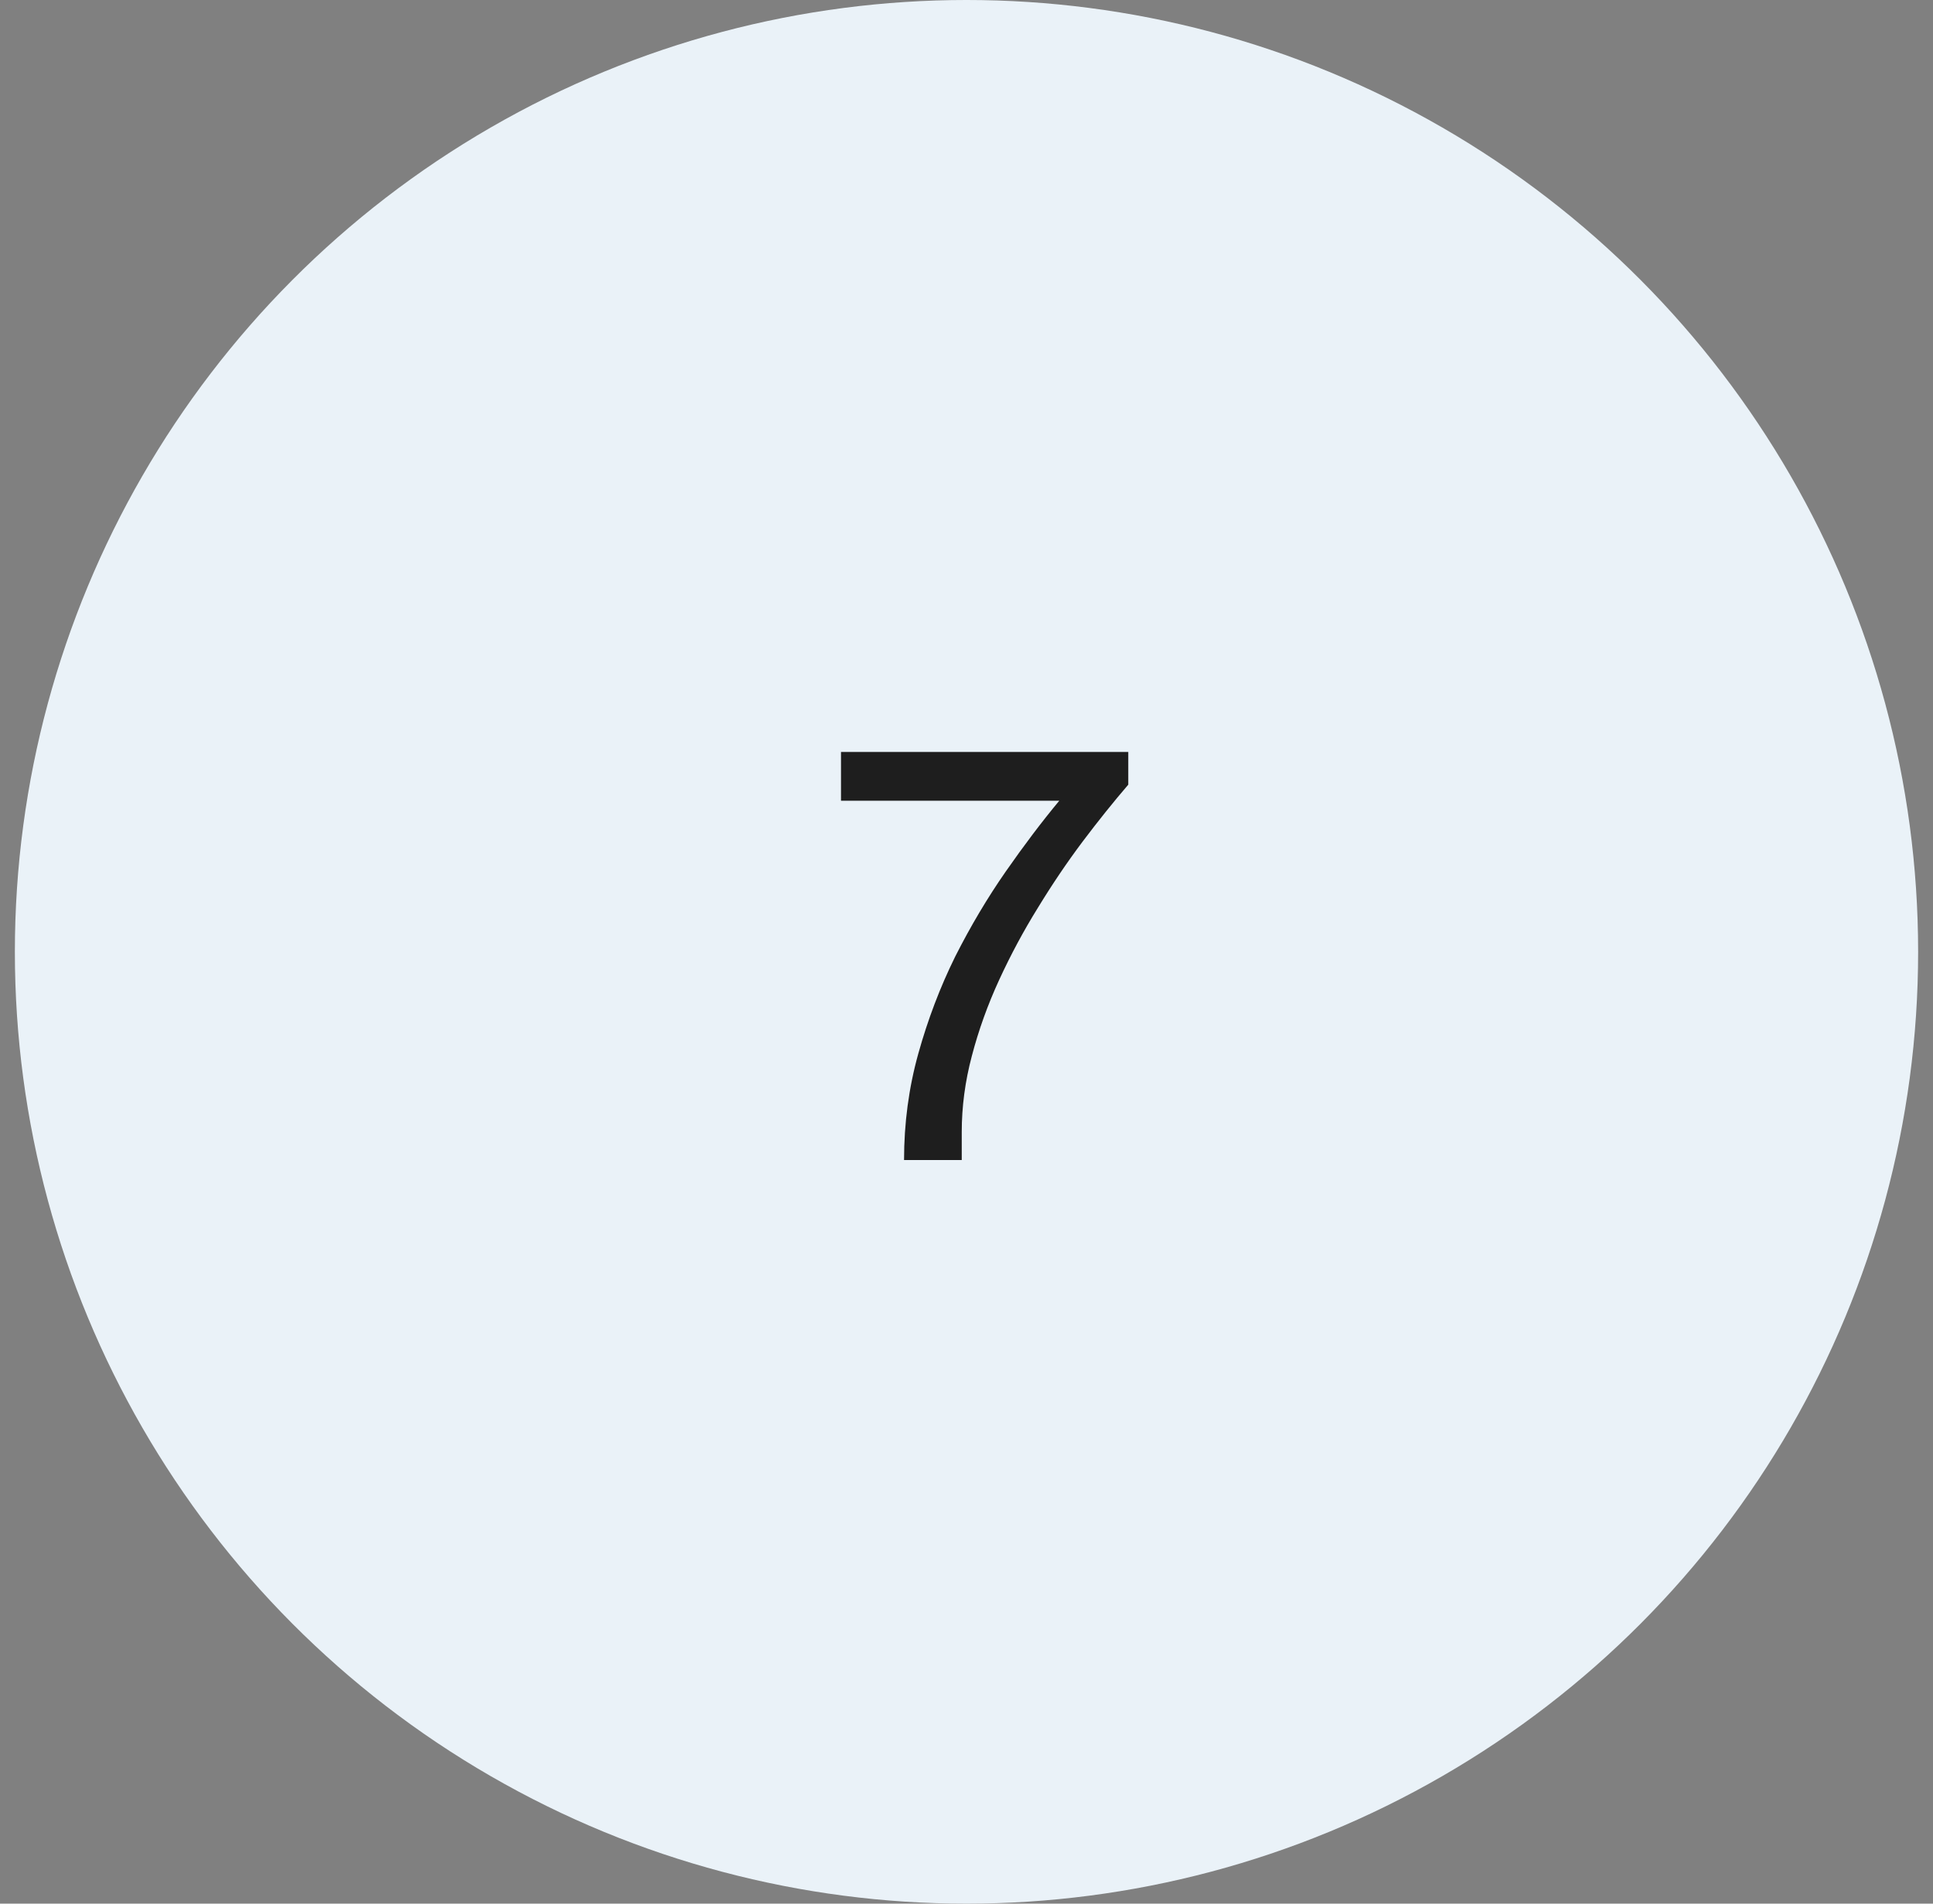 <svg xmlns="http://www.w3.org/2000/svg" width="65" height="64" viewBox="0 0 65 64" fill="none"><rect x="0" y="0" width="65" height="64" fill="#808080" stroke="none"/><circle cx="32.5" cy="32" r="32" fill="#EAF2F8"></circle><path d="M30.4 39C30.4 37.76 30.56 36.567 30.88 35.42C31.2 34.273 31.613 33.187 32.12 32.16C32.64 31.133 33.207 30.18 33.82 29.3C34.433 28.42 35.033 27.627 35.62 26.92H28.28V25.28H37.94V26.38C37.447 26.953 36.933 27.593 36.4 28.3C35.88 28.993 35.38 29.733 34.9 30.52C34.42 31.293 33.987 32.1 33.6 32.94C33.213 33.78 32.907 34.633 32.68 35.5C32.453 36.353 32.34 37.207 32.34 38.06V39H30.4Z" fill="#1E1E1E"></path></svg>